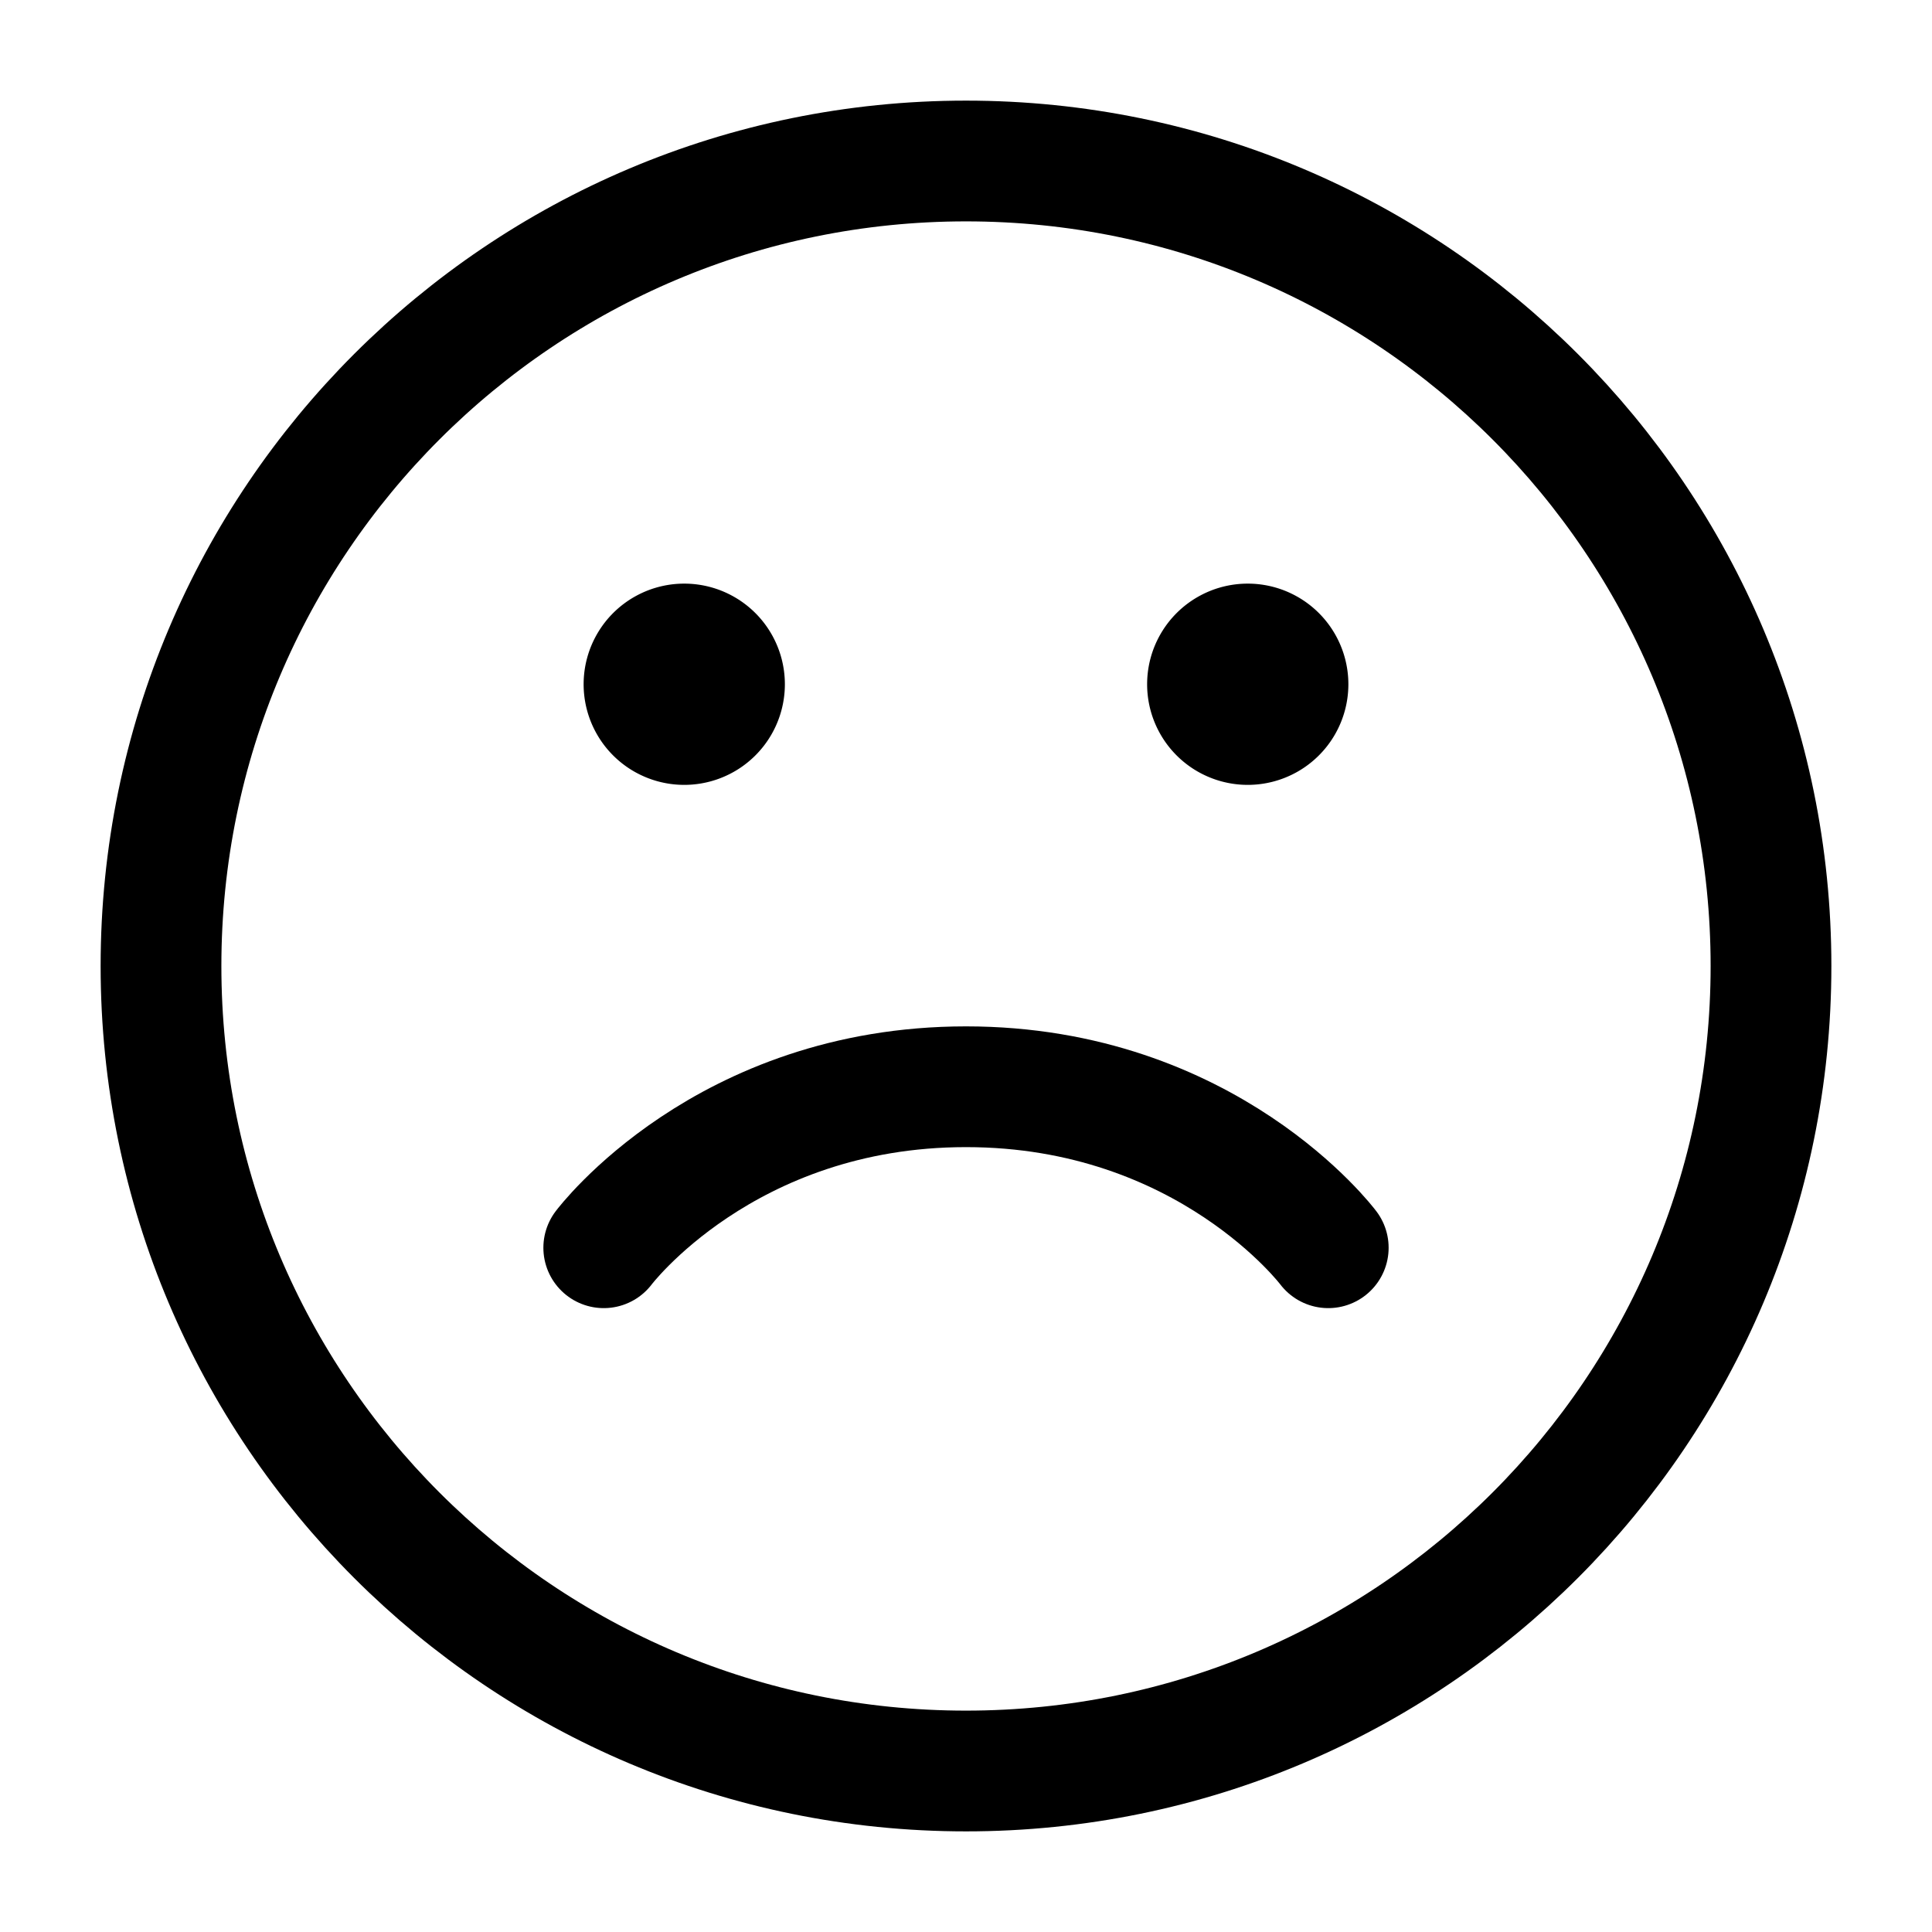 <svg xmlns="http://www.w3.org/2000/svg" xmlns:xlink="http://www.w3.org/1999/xlink" aria-hidden="true" role="img" class="iconify iconify--iconoir" width="100%" height="100%" preserveAspectRatio="xMidYMid meet" viewBox="0 0 24 24"><g fill="none" stroke="currentColor" stroke-linecap="round" stroke-linejoin="round" stroke-width="1.5"><path fill="currentColor" d="M8.5 9a.5.5 0 1 1 0-1a.5.5 0 0 1 0 1Zm7 0a.5.5 0 1 1 0-1a.5.5 0 0 1 0 1Z"></path><path d="M12 22c5.523 0 10-4.477 10-10S17.523 2 12 2S2 6.477 2 12s4.477 10 10 10Z"></path><path d="M7.5 15.5s1.5-2 4.5-2s4.5 2 4.5 2"></path></g></svg>